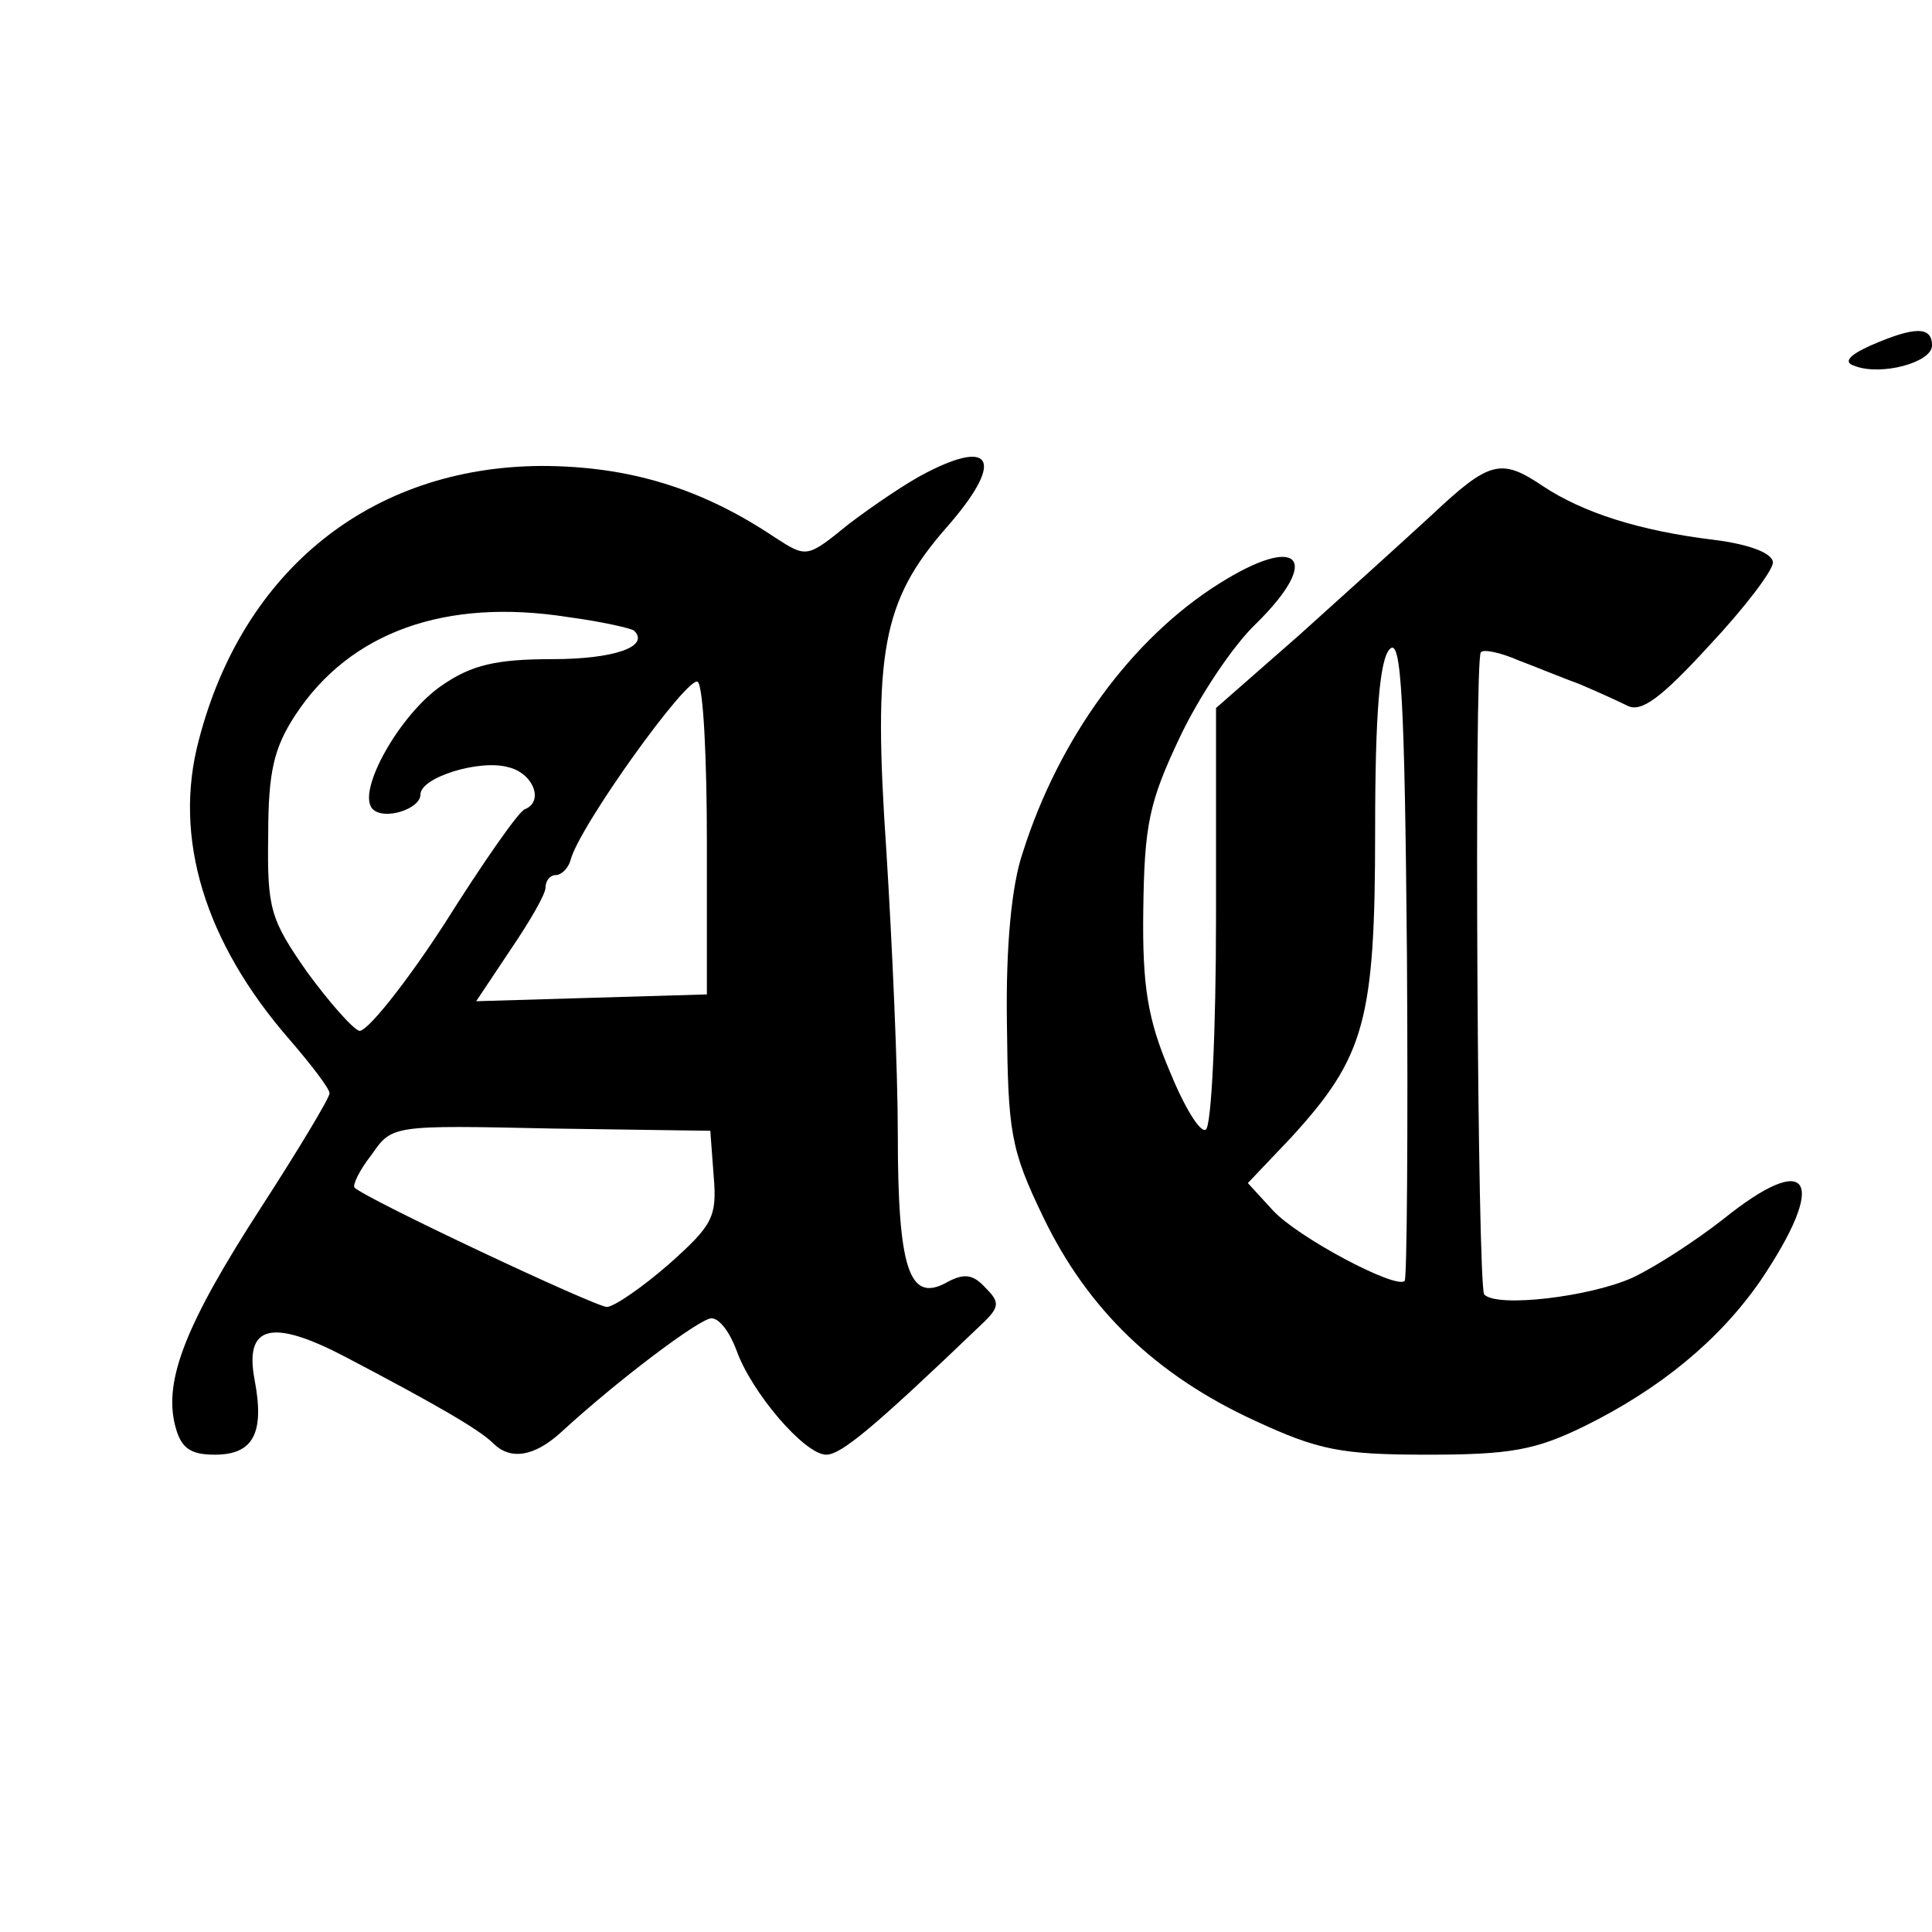 <?xml version="1.0" standalone="no"?>
<!DOCTYPE svg PUBLIC "-//W3C//DTD SVG 20010904//EN"
 "http://www.w3.org/TR/2001/REC-SVG-20010904/DTD/svg10.dtd">
<svg version="1.0" xmlns="http://www.w3.org/2000/svg"
 width="170pt" height="170pt" viewBox="0 0 170 170"
 preserveAspectRatio="xMidYMid meet">
<g transform="translate(0,170) scale(0.1,-0.1)"
fill="#000000" stroke="none">
<path d="M1646 1396 c-20 -9 -24 -15 -14 -18 23 -9 68 3 68 18 0 17 -15 17
-54 0z"/>
<path d="M815 1284 c-16 -8 -47 -29 -68 -45 -37 -30 -37 -30 -65 -12 -64 43
-128 63 -206 63 -149 -1 -262 -91 -301 -241 -23 -86 5 -178 80 -264 19 -22 35
-43 35 -47 0 -4 -27 -49 -60 -100 -66 -102 -86 -152 -76 -192 5 -20 13 -26 35
-26 34 0 44 19 35 66 -9 48 15 54 80 20 80 -42 118 -64 130 -76 15 -15 36 -12
60 10 50 46 122 100 132 100 7 0 16 -12 22 -28 13 -37 60 -92 79 -92 13 0 41
23 136 114 17 16 17 20 4 33 -11 12 -19 13 -35 4 -32 -17 -42 13 -42 131 0 57
-5 168 -10 248 -12 176 -4 221 53 286 50 57 42 79 -18 48z m-257 -139 c14 -14
-18 -25 -72 -25 -49 0 -71 -5 -97 -23 -37 -25 -76 -94 -61 -109 10 -10 42 0
42 13 0 15 52 31 77 24 22 -5 32 -30 15 -37 -5 -1 -37 -47 -71 -101 -35 -54
-69 -96 -75 -94 -6 2 -27 26 -46 52 -32 46 -35 55 -34 120 0 56 5 77 24 106
48 73 132 103 240 86 30 -4 56 -10 58 -12z m64 -187 l0 -133 -102 -3 -101 -3
30 45 c17 25 31 49 31 55 0 6 4 11 9 11 5 0 11 6 13 13 7 29 104 164 112 157
5 -5 8 -69 8 -142z m6 -293 c3 -36 -1 -43 -39 -77 -24 -21 -49 -38 -55 -38
-10 0 -212 95 -222 105 -2 2 4 15 15 29 18 26 18 26 158 23 l140 -2 3 -40z"/>
<path d="M1260 1247 c-25 -23 -78 -71 -117 -106 l-73 -64 0 -183 c0 -101 -4
-185 -9 -188 -5 -3 -19 20 -32 52 -19 45 -24 74 -23 142 1 74 5 94 32 151 17
36 47 81 67 100 59 58 38 80 -33 35 -76 -48 -140 -135 -172 -236 -10 -29 -15
-83 -14 -150 1 -96 3 -111 32 -171 39 -81 99 -139 186 -179 56 -26 76 -30 152
-30 73 0 95 4 138 25 67 33 119 76 155 128 60 89 44 116 -33 54 -23 -18 -58
-41 -79 -51 -37 -17 -120 -27 -131 -15 -6 6 -9 559 -3 565 2 3 17 0 33 -7 16
-6 40 -16 54 -21 14 -6 32 -14 42 -19 12 -6 29 6 72 53 31 33 56 66 56 73 0 8
-20 16 -52 20 -66 8 -115 24 -150 47 -37 25 -47 23 -98 -25z m-24 -674 c-7 -8
-94 38 -116 62 l-22 24 38 40 c65 71 74 103 74 270 0 104 4 151 13 160 10 10
13 -44 15 -270 1 -155 0 -284 -2 -286z"/>
</g>
</svg>

